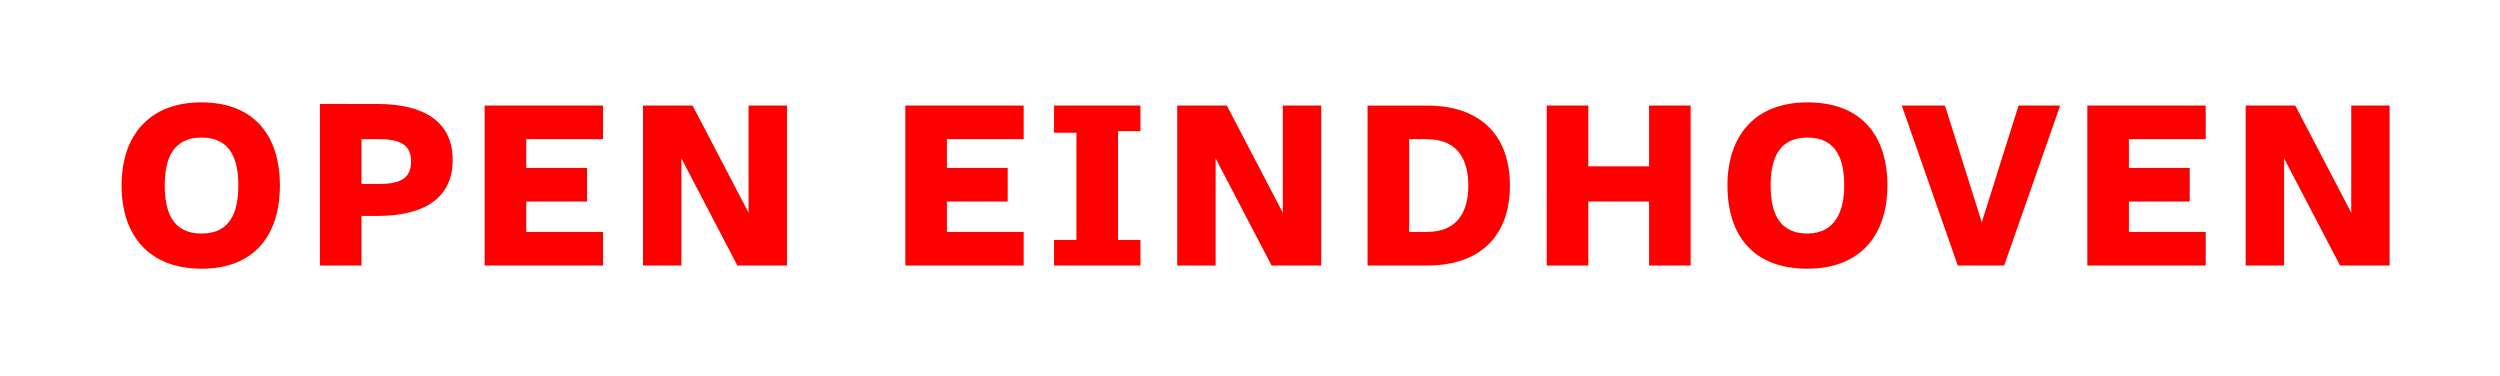 <?xml version="1.0" encoding="utf-8"?>
<!-- Generator: Adobe Illustrator 26.3.1, SVG Export Plug-In . SVG Version: 6.00 Build 0)  -->
<svg version="1.1" id="Laag_1" xmlns="http://www.w3.org/2000/svg" xmlns:xlink="http://www.w3.org/1999/xlink" x="0px" y="0px"
	 viewBox="0 0 156.3 23.5" style="enable-background:new 0 0 156.3 23.5;" xml:space="preserve">
<style type="text/css">
	.st0{fill:#FF0000;}
</style>
<path class="st0" d="M140.4,16.6h2.4V9.9l3.5,6.7h3.1v-10H147v6.7l-3.5-6.7h-3.1V16.6z M130.5,16.6h7.4v-2.1h-4.8v-1.9h3.8v-2.1
	h-3.8V8.7h4.8V6.6h-7.4V16.6z M122.4,16.6h2.9l3.5-10h-2.6l-2.3,7.3l-2.3-7.3h-2.7L122.4,16.6z M113,16.8c3.3,0,5-2.1,5-5.2
	s-1.6-5.2-5-5.2c-3.3,0-5,2.1-5,5.2S109.6,16.8,113,16.8 M113,14.6c-1.9,0-2.3-1.5-2.3-3s0.4-3,2.3-3s2.3,1.5,2.3,3
	S114.8,14.6,113,14.6 M96.7,16.6h2.6v-4h3.8v4h2.6v-10h-2.6v3.8h-3.8V6.6h-2.6V16.6z M88.1,14.5V8.7h1.1c2.1,0,2.6,1.5,2.6,2.9
	s-0.5,2.9-2.6,2.9H88.1z M85.5,16.6h3.7c3.5,0,5.2-2,5.2-5s-1.7-5-5.2-5h-3.7V16.6z M73.6,16.6H76V9.9l3.5,6.7h3.1v-10h-2.4v6.7
	l-3.5-6.7h-3.1V16.6z M65.9,16.6h5.4V15h-1.4V8.2h1.4V6.6h-5.4v1.7h1.4V15h-1.4V16.6z M56.6,16.6h7.4v-2.1h-4.8v-1.9H63v-2.1h-3.8
	V8.7h4.8V6.6h-7.4V16.6z M40.2,16.6h2.4V9.9l3.5,6.7h3.1v-10h-2.4v6.7l-3.5-6.7h-3.1V16.6z M30.3,16.6h7.4v-2.1h-4.8v-1.9h3.8v-2.1
	h-3.8V8.7h4.8V6.6h-7.4V16.6z M22.6,11.5V8.7h1.1c1.4,0,2,0.4,2,1.4s-0.6,1.4-2,1.4H22.6z M20,16.6h2.6v-3.1h1
	c2.9,0,4.7-1.1,4.7-3.5c0-2.4-1.8-3.5-4.7-3.5H20V16.6z M12.6,16.8c3.3,0,4.9-2.1,4.9-5.2s-1.6-5.2-4.9-5.2c-3.3,0-5,2.1-5,5.2
	S9.3,16.8,12.6,16.8 M12.6,14.6c-1.9,0-2.3-1.5-2.3-3s0.4-3,2.3-3s2.3,1.5,2.3,3S14.5,14.6,12.6,14.6"/>
</svg>
